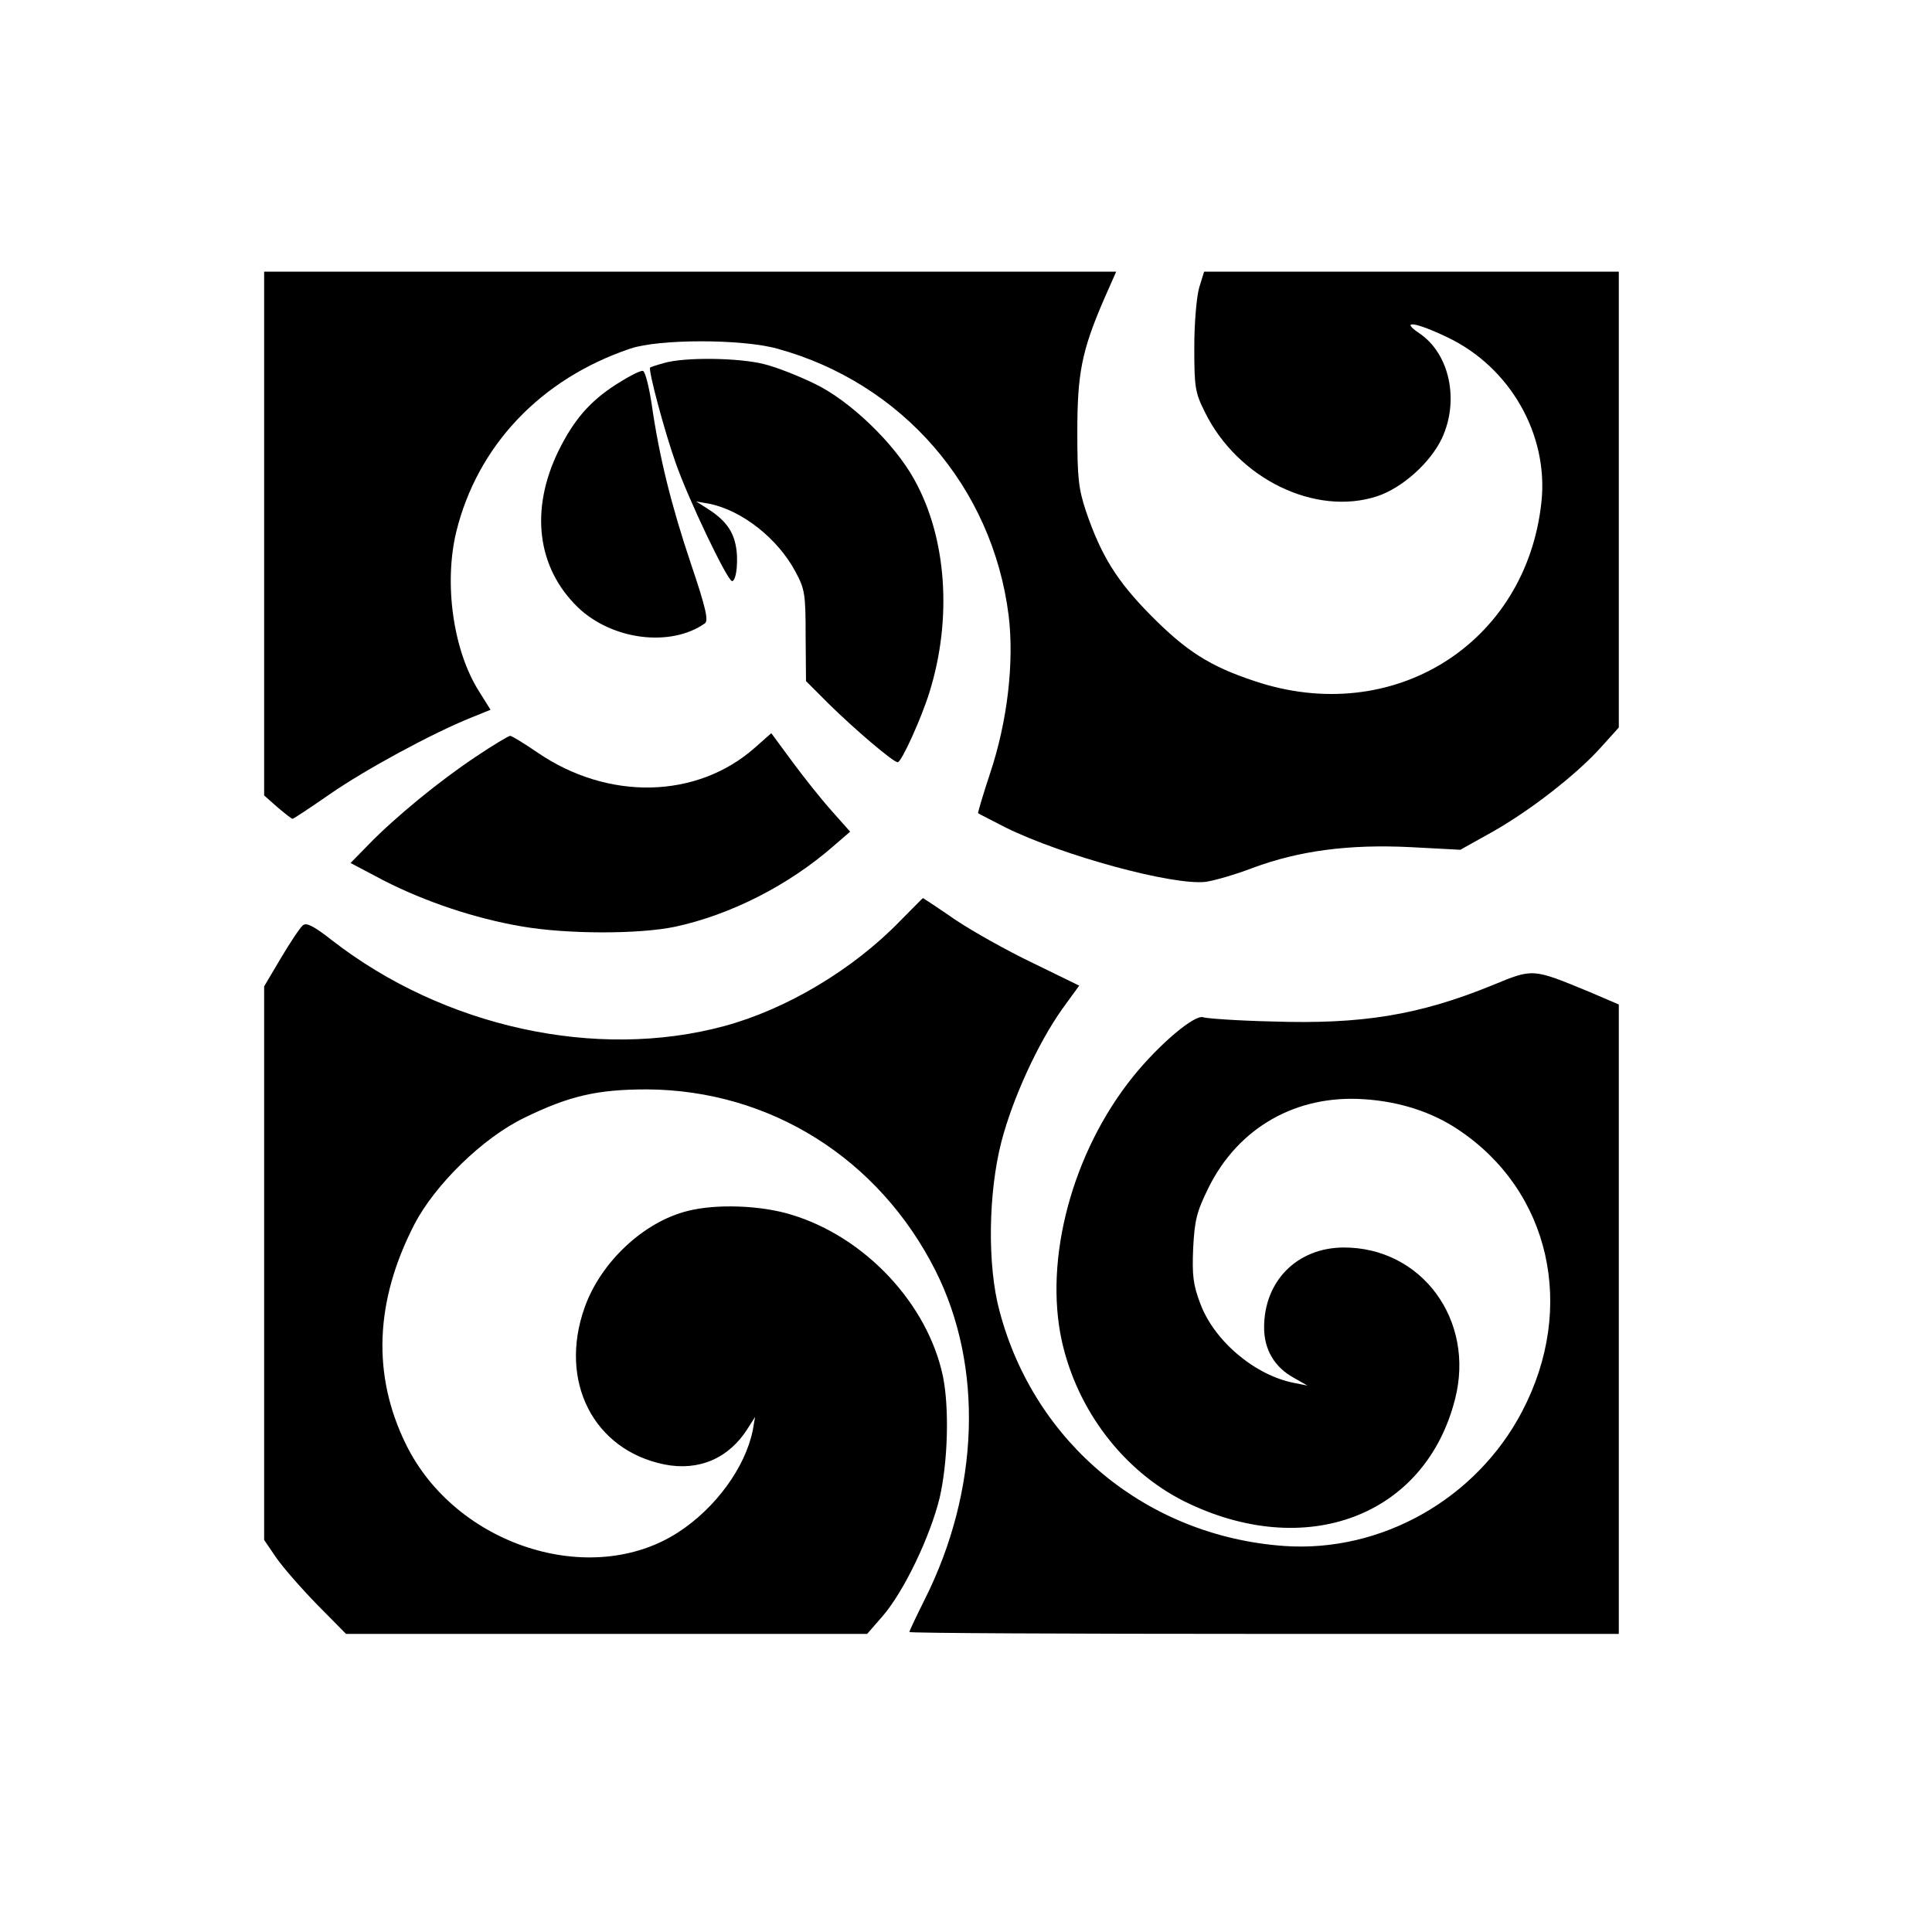<?xml version="1.0" standalone="no"?>
<!DOCTYPE svg PUBLIC "-//W3C//DTD SVG 20010904//EN"
 "http://www.w3.org/TR/2001/REC-SVG-20010904/DTD/svg10.dtd">
<svg version="1.0" xmlns="http://www.w3.org/2000/svg"
 width="512pt" height="512pt" viewBox="0 0 512 512"
 preserveAspectRatio="xMidYMid meet">
<g transform="translate(0,512) scale(0.1,-0.1)"
fill="#000000" stroke="none">
<path d="M700 3706 l0 -694 35 -31 c20 -17 38 -31 40 -31 3 0 48 30 100 66 94
65 269 160 373 202 l52 21 -30 48 c-69 108 -94 286 -61 423 56 229 224 406
461 486 76 26 296 26 390 0 331 -91 570 -366 613 -707 15 -124 -3 -280 -49
-418 -19 -57 -33 -105 -32 -106 2 -2 35 -18 73 -38 150 -74 442 -154 530 -144
22 3 78 19 125 37 124 46 256 63 418 55 l132 -7 86 48 c99 56 223 152 288 225
l46 51 0 604 0 604 -550 0 -549 0 -13 -42 c-7 -25 -13 -93 -13 -158 0 -106 2
-120 28 -172 87 -177 293 -277 457 -223 66 22 140 88 171 153 47 100 21 225
-60 279 -53 36 -8 29 75 -11 166 -79 268 -258 249 -436 -40 -377 -394 -598
-760 -475 -118 39 -181 79 -275 174 -91 92 -132 159 -172 276 -20 60 -23 90
-23 210 0 156 12 215 69 348 l34 77 -1129 0 -1129 0 0 -694z"/>
<path d="M1760 4158 c-19 -5 -36 -11 -37 -12 -6 -5 38 -169 67 -251 34 -98
138 -315 150 -315 12 0 18 60 9 98 -8 38 -30 66 -74 94 l-30 19 35 -6 c87 -18
181 -92 228 -180 25 -46 27 -60 27 -170 l1 -120 59 -59 c69 -68 172 -156 184
-156 10 0 63 117 84 185 61 195 46 410 -40 564 -52 95 -170 209 -264 254 -41
20 -101 44 -134 52 -66 17 -211 19 -265 3z"/>
<path d="M1634 4102 c-72 -46 -114 -96 -154 -177 -76 -156 -57 -310 52 -415
90 -86 245 -106 336 -42 10 7 3 40 -37 158 -53 158 -84 284 -104 423 -7 46
-17 86 -23 88 -6 2 -37 -14 -70 -35z"/>
<path d="M2001 3139 c-153 -136 -389 -142 -577 -13 -35 24 -68 44 -72 44 -4 0
-46 -25 -92 -56 -96 -64 -212 -159 -283 -232 l-48 -49 89 -47 c110 -56 241
-100 364 -121 121 -21 311 -21 407 -1 148 32 301 110 420 214 l44 38 -48 54
c-27 30 -74 89 -105 131 l-56 76 -43 -38z"/>
<path d="M2385 2679 c-125 -129 -302 -234 -465 -278 -339 -92 -744 -3 -1040
227 -47 37 -68 48 -77 40 -7 -5 -33 -44 -58 -86 l-45 -76 0 -734 0 -733 32
-47 c18 -26 67 -82 109 -125 l76 -77 691 0 690 0 41 47 c57 66 126 211 151
313 22 95 26 238 9 322 -40 192 -206 370 -402 429 -81 25 -199 29 -274 10
-118 -29 -232 -137 -274 -257 -69 -195 24 -377 212 -415 91 -18 171 16 221 96
l19 30 -6 -35 c-20 -99 -99 -207 -198 -271 -232 -150 -590 -34 -721 233 -90
183 -83 379 22 583 55 106 182 230 292 283 119 58 193 75 325 75 326 -2 614
-183 764 -480 128 -254 117 -583 -29 -873 -22 -44 -40 -82 -40 -85 0 -3 423
-5 940 -5 l940 0 0 834 0 834 -77 33 c-153 63 -149 63 -258 18 -194 -79 -345
-104 -584 -96 -91 2 -173 8 -182 11 -22 9 -117 -71 -187 -158 -160 -199 -236
-482 -188 -700 41 -184 163 -343 323 -424 322 -160 640 -41 719 270 54 210
-89 403 -296 402 -123 -1 -210 -89 -210 -212 0 -59 28 -106 80 -134 l35 -20
-35 7 c-104 20 -212 111 -249 210 -19 50 -22 75 -19 147 4 75 9 96 41 161 79
159 232 246 411 234 95 -6 181 -34 251 -81 243 -162 313 -471 169 -746 -121
-232 -373 -375 -631 -357 -363 26 -661 271 -754 622 -33 121 -30 315 5 450 30
115 97 261 161 351 l45 62 -123 60 c-67 32 -160 84 -206 115 -46 32 -85 57
-85 57 -1 0 -28 -28 -61 -61z"/>
</g>
</svg>
